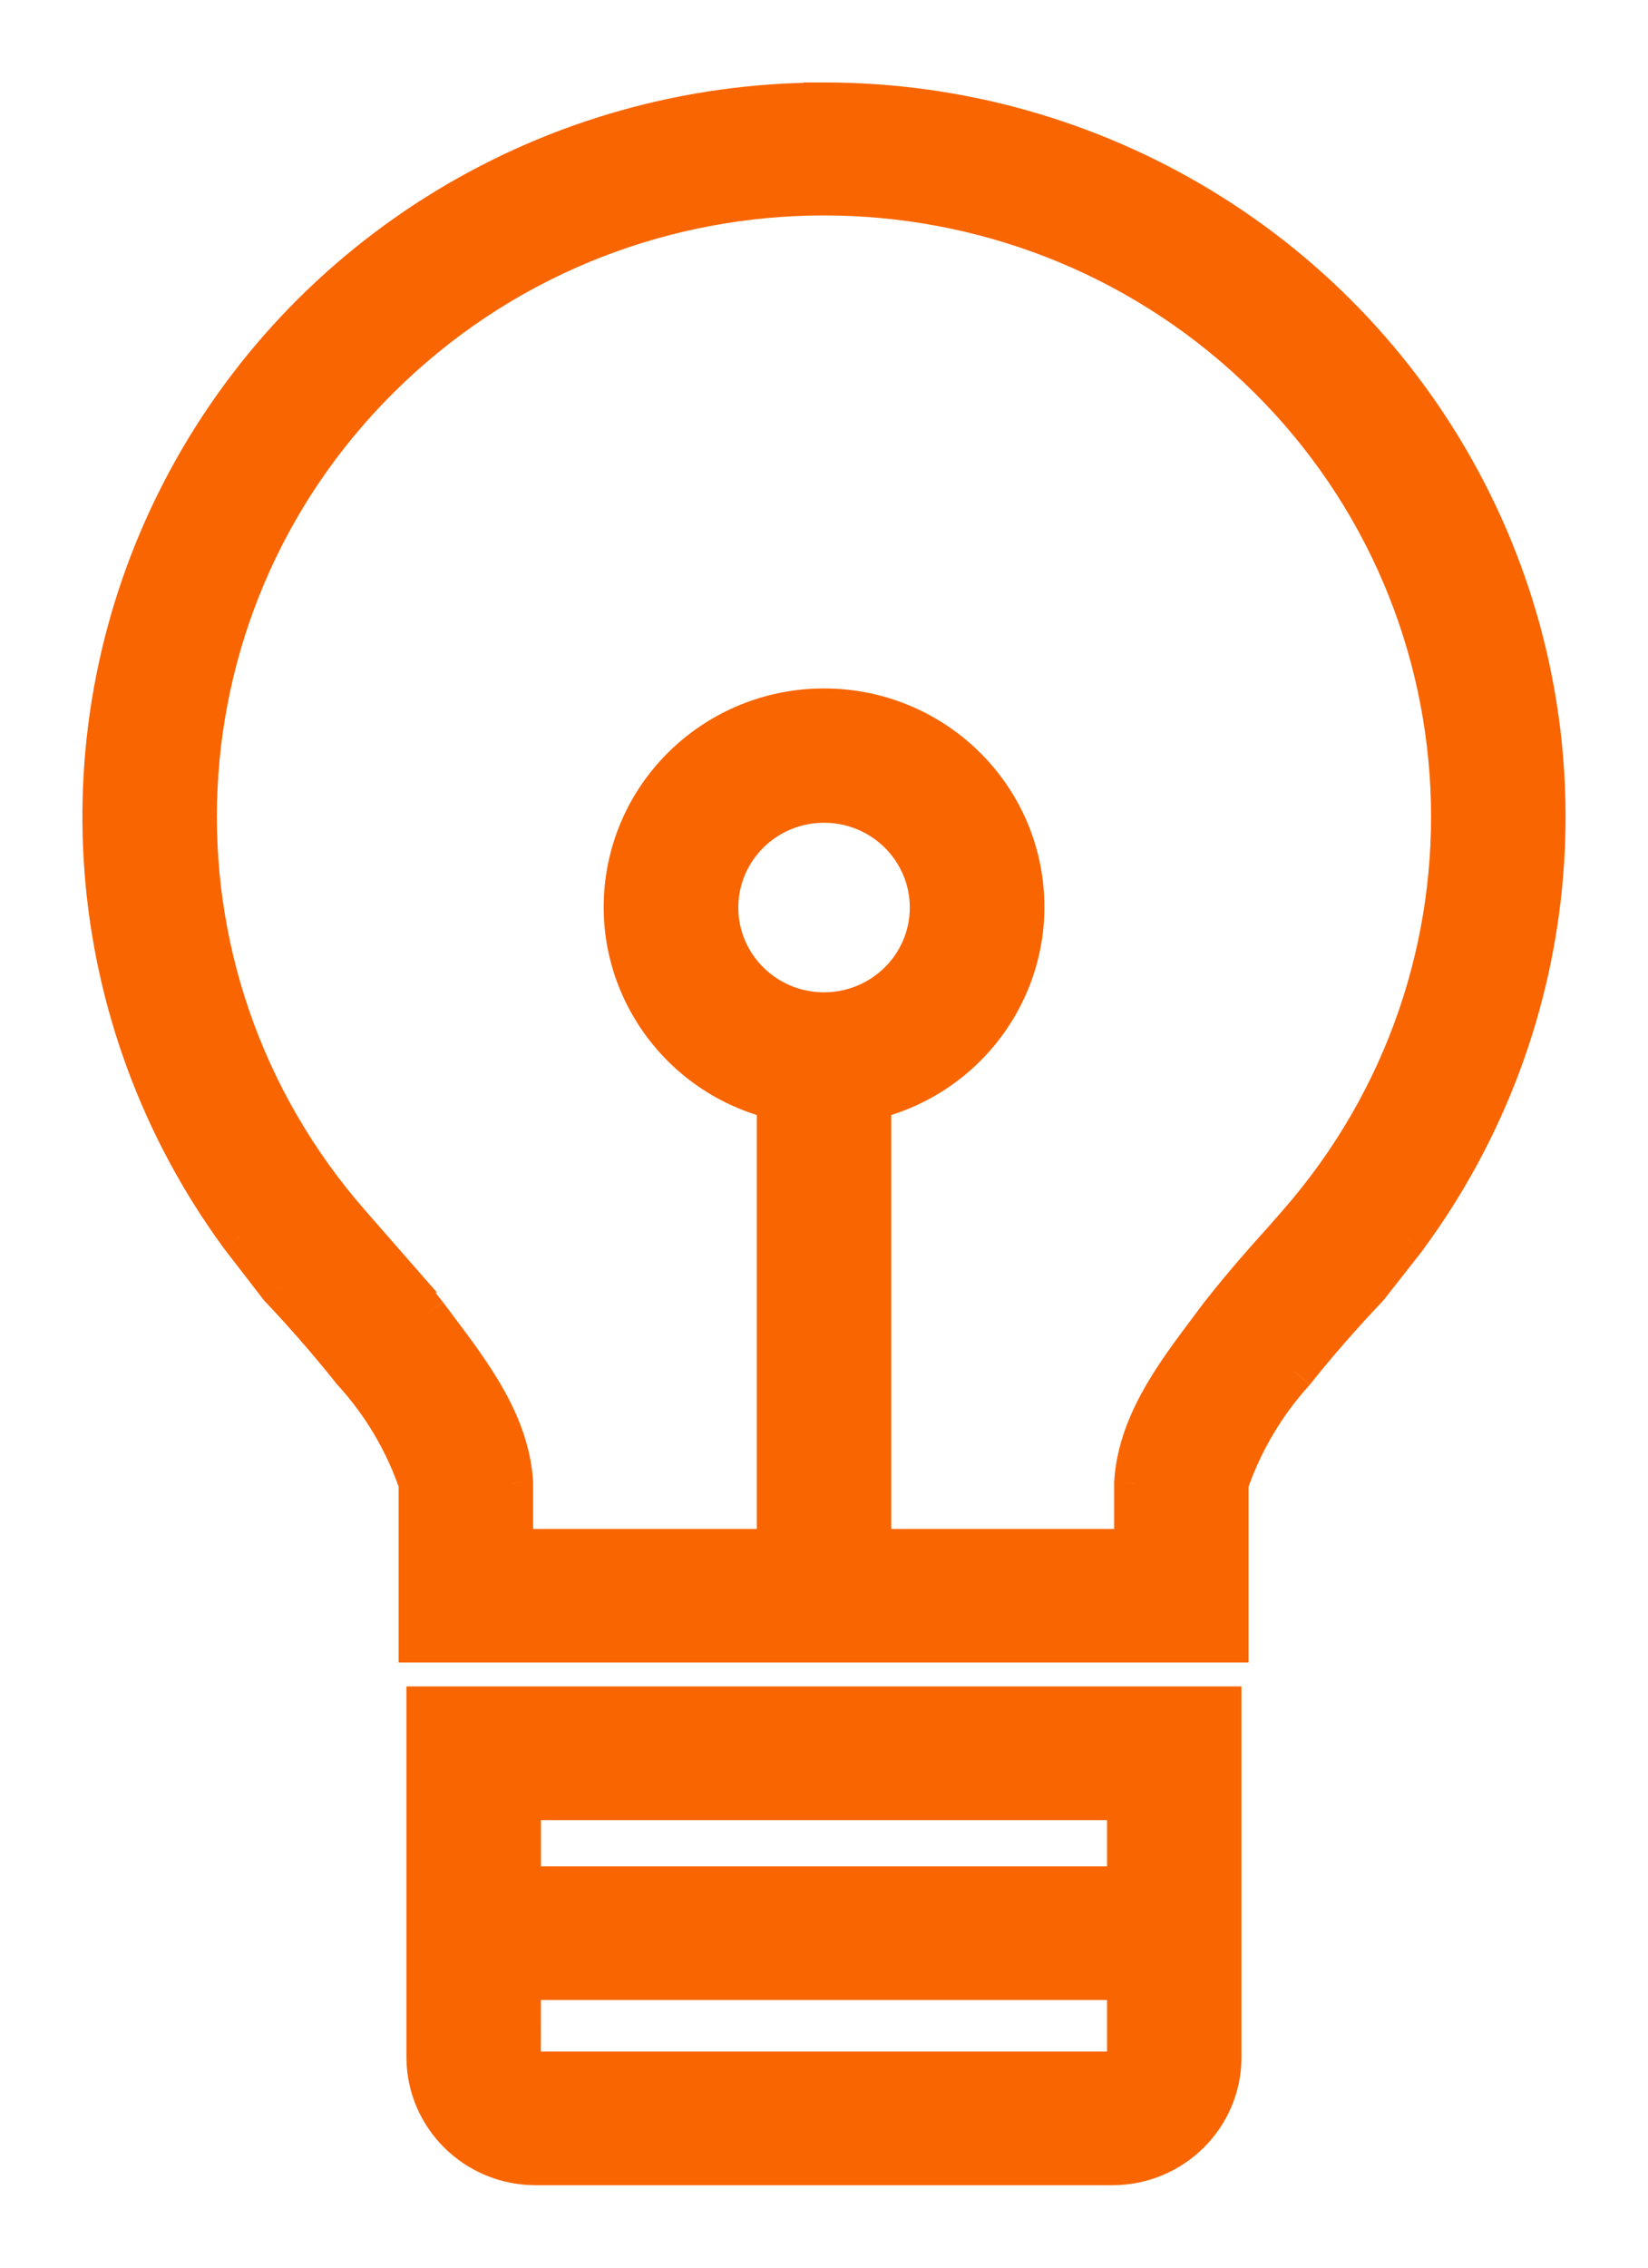 <?xml version="1.0" encoding="UTF-8"?>
<svg xmlns="http://www.w3.org/2000/svg" width="16" height="22" viewBox="0 0 16 22" fill="none">
  <path fill-rule="evenodd" clip-rule="evenodd" d="M1.764 4.777C2.96 2.458 5.369 0.999 8 1.001V1C10.634 0.998 13.047 2.461 14.241 4.786C15.434 7.111 15.207 9.902 13.653 12.008L13.277 12.487C13.277 12.487 13.277 12.488 13.276 12.489C13.274 12.492 13.269 12.496 13.262 12.503L13.262 12.503C13.191 12.579 12.876 12.911 12.565 13.303C12.279 13.618 12.06 13.988 11.922 14.39V15.929H4.07V14.39C3.933 13.988 3.714 13.618 3.427 13.303C3.073 12.856 2.717 12.487 2.717 12.487L2.335 11.992C0.789 9.885 0.568 7.097 1.764 4.777ZM5.198 21C4.617 20.999 4.147 20.533 4.146 19.958V16.561H11.854V19.958C11.853 20.533 11.383 20.999 10.802 21H5.198ZM10.948 18.307V17.458H5.052V18.307H10.948ZM5.051 19.958L5.052 19.203H10.948V19.958C10.946 20.037 10.882 20.101 10.802 20.103H5.197C5.117 20.101 5.053 20.037 5.051 19.958ZM12.601 11.88L12.44 12.062C12.294 12.223 12.075 12.47 11.854 12.751C11.82 12.795 11.787 12.839 11.754 12.884C11.403 13.35 11.049 13.821 11.017 14.39V15.033H8.453V10.665C9.409 10.438 10.041 9.539 9.926 8.573C9.81 7.607 8.983 6.879 8 6.879C7.017 6.879 6.19 7.607 6.075 8.573C5.959 9.539 6.592 10.438 7.548 10.665V15.033H4.976V14.39C4.944 13.823 4.591 13.353 4.242 12.888C4.208 12.842 4.173 12.796 4.14 12.751C4.022 12.603 3.906 12.464 3.801 12.341H3.803L3.399 11.879C1.264 9.446 1.438 5.783 3.792 3.558C6.147 1.334 9.852 1.334 12.207 3.558C14.562 5.783 14.735 9.446 12.601 11.879V11.88ZM6.968 8.805C6.968 9.369 7.43 9.827 8 9.827C8.274 9.827 8.537 9.719 8.731 9.527C8.924 9.336 9.033 9.076 9.033 8.805C9.033 8.24 8.571 7.782 8 7.782C7.43 7.782 6.968 8.24 6.968 8.805Z" fill="#F96500"></path>
  <path d="M8 1.001L8 1.201L8.2 1.201V1.001H8ZM1.764 4.777L1.586 4.686L1.586 4.686L1.764 4.777ZM8 1L8 0.8L7.8 0.8V1H8ZM14.241 4.786L14.418 4.695L14.418 4.695L14.241 4.786ZM13.653 12.008L13.811 12.132L13.814 12.127L13.653 12.008ZM13.277 12.487L13.12 12.364L13.078 12.418V12.487H13.277ZM13.276 12.489L13.422 12.625L13.422 12.625L13.276 12.489ZM13.262 12.503L13.404 12.645L13.408 12.641L13.262 12.503ZM13.262 12.503L13.121 12.362L13.117 12.366L13.262 12.503ZM12.565 13.303L12.714 13.438L12.722 13.427L12.565 13.303ZM11.922 14.39L11.733 14.325L11.722 14.356V14.39H11.922ZM11.922 15.929V16.129H12.122V15.929H11.922ZM4.07 15.929H3.87V16.129H4.07V15.929ZM4.07 14.39H4.27V14.357L4.259 14.325L4.07 14.39ZM3.427 13.303L3.27 13.428L3.274 13.433L3.279 13.438L3.427 13.303ZM2.717 12.487L2.558 12.609L2.565 12.618L2.573 12.626L2.717 12.487ZM2.335 11.992L2.173 12.11L2.176 12.114L2.335 11.992ZM4.146 19.958L3.946 19.958L3.946 19.958L4.146 19.958ZM5.198 21L5.198 21.2H5.198V21ZM4.146 16.561V16.361H3.946V16.561H4.146ZM11.854 16.561H12.053V16.361H11.854V16.561ZM11.854 19.958L12.053 19.958V19.958H11.854ZM10.802 21L10.802 21.2L10.802 21.2L10.802 21ZM10.948 17.458H11.148V17.258H10.948V17.458ZM10.948 18.307V18.507H11.148V18.307H10.948ZM5.052 17.458V17.258H4.852V17.458H5.052ZM5.052 18.307H4.852V18.507H5.052V18.307ZM5.052 19.203V19.003H4.853L4.852 19.203L5.052 19.203ZM5.051 19.958L4.851 19.958L4.851 19.963L5.051 19.958ZM10.948 19.203H11.148V19.003H10.948V19.203ZM10.948 19.958L11.148 19.963V19.958H10.948ZM10.802 20.103L10.802 20.303L10.807 20.302L10.802 20.103ZM5.197 20.103L5.192 20.303H5.197V20.103ZM12.44 12.062L12.588 12.196L12.59 12.194L12.44 12.062ZM12.601 11.88L12.751 12.012L12.801 11.955V11.88H12.601ZM11.854 12.751L11.697 12.627L11.693 12.631L11.854 12.751ZM11.754 12.884L11.594 12.764L11.594 12.764L11.754 12.884ZM11.017 14.39L10.817 14.378V14.39H11.017ZM11.017 15.033V15.233H11.217V15.033H11.017ZM8.453 15.033H8.253V15.233H8.453V15.033ZM8.453 10.665L8.407 10.471L8.253 10.507V10.665H8.453ZM9.926 8.573L10.125 8.549L10.125 8.549L9.926 8.573ZM6.075 8.573L6.273 8.597L6.273 8.597L6.075 8.573ZM7.548 10.665H7.748V10.507L7.594 10.471L7.548 10.665ZM7.548 15.033V15.233H7.748V15.033H7.548ZM4.976 15.033H4.776V15.233H4.976V15.033ZM4.976 14.39H5.176L5.176 14.378L4.976 14.39ZM4.242 12.888L4.402 12.768L4.402 12.768L4.242 12.888ZM4.14 12.751L4.3 12.631L4.296 12.627L4.14 12.751ZM3.801 12.341V12.141H3.366L3.649 12.471L3.801 12.341ZM3.803 12.341V12.541H4.244L3.953 12.209L3.803 12.341ZM3.399 11.879L3.549 11.747L3.549 11.747L3.399 11.879ZM3.792 3.558L3.655 3.413L3.655 3.413L3.792 3.558ZM12.207 3.558L12.344 3.413L12.344 3.413L12.207 3.558ZM12.601 11.879L12.45 11.747L12.401 11.804V11.879H12.601ZM8.731 9.527L8.59 9.385L8.59 9.385L8.731 9.527ZM9.033 8.805L8.833 8.805L8.833 8.805L9.033 8.805ZM8 0.801C5.295 0.798 2.817 2.299 1.586 4.686L1.942 4.869C3.103 2.617 5.443 1.199 8 1.201L8 0.801ZM7.8 1V1.001H8.2V1H7.8ZM14.418 4.695C13.19 2.303 10.709 0.798 8 0.8L8 1.2C10.56 1.198 12.903 2.62 14.063 4.878L14.418 4.695ZM13.814 12.127C15.413 9.96 15.647 7.087 14.418 4.695L14.063 4.878C15.222 7.135 15.002 9.845 13.493 11.889L13.814 12.127ZM13.435 12.611L13.811 12.132L13.496 11.885L13.12 12.364L13.435 12.611ZM13.422 12.625C13.423 12.624 13.425 12.623 13.427 12.621C13.427 12.62 13.43 12.617 13.432 12.614C13.433 12.613 13.437 12.608 13.441 12.602C13.443 12.6 13.448 12.593 13.453 12.584C13.455 12.579 13.46 12.57 13.464 12.559C13.467 12.55 13.477 12.523 13.477 12.487H13.078C13.078 12.451 13.087 12.425 13.091 12.416C13.095 12.405 13.1 12.396 13.102 12.391C13.107 12.382 13.112 12.375 13.114 12.372C13.118 12.367 13.121 12.362 13.123 12.361C13.125 12.358 13.127 12.355 13.128 12.355C13.129 12.354 13.13 12.353 13.129 12.353L13.422 12.625ZM13.408 12.641C13.414 12.635 13.419 12.629 13.422 12.625L13.129 12.353C13.128 12.354 13.124 12.358 13.117 12.366L13.408 12.641ZM13.404 12.645L13.404 12.645L13.121 12.362L13.121 12.362L13.404 12.645ZM12.722 13.427C13.027 13.042 13.337 12.716 13.407 12.641L13.117 12.366C13.045 12.442 12.725 12.779 12.409 13.179L12.722 13.427ZM12.111 14.454C12.24 14.079 12.445 13.733 12.713 13.438L12.417 13.169C12.112 13.504 11.88 13.897 11.733 14.325L12.111 14.454ZM12.122 15.929V14.39H11.722V15.929H12.122ZM4.07 16.129H11.922V15.729H4.07V16.129ZM3.87 14.39V15.929H4.27V14.39H3.87ZM3.279 13.438C3.548 13.732 3.753 14.078 3.881 14.454L4.259 14.325C4.114 13.897 3.88 13.503 3.574 13.168L3.279 13.438ZM2.717 12.487C2.573 12.626 2.573 12.626 2.573 12.626C2.573 12.626 2.573 12.626 2.573 12.626C2.573 12.626 2.573 12.626 2.573 12.626C2.573 12.626 2.573 12.626 2.573 12.626C2.573 12.627 2.573 12.627 2.574 12.627C2.574 12.628 2.575 12.629 2.576 12.63C2.579 12.633 2.583 12.637 2.588 12.642C2.598 12.652 2.613 12.668 2.632 12.689C2.67 12.729 2.725 12.789 2.79 12.861C2.922 13.008 3.096 13.208 3.27 13.428L3.583 13.179C3.403 12.951 3.223 12.744 3.088 12.594C3.02 12.519 2.964 12.458 2.924 12.415C2.904 12.394 2.888 12.378 2.878 12.366C2.872 12.361 2.868 12.356 2.865 12.353C2.864 12.352 2.863 12.351 2.862 12.35C2.861 12.349 2.861 12.349 2.861 12.349C2.861 12.349 2.861 12.349 2.861 12.349C2.861 12.349 2.861 12.348 2.861 12.348C2.861 12.348 2.861 12.348 2.861 12.348C2.861 12.348 2.861 12.348 2.717 12.487ZM2.176 12.114L2.558 12.609L2.875 12.365L2.493 11.87L2.176 12.114ZM1.586 4.686C0.356 7.073 0.583 9.942 2.173 12.11L2.496 11.873C0.995 9.827 0.781 7.121 1.942 4.869L1.586 4.686ZM3.946 19.958C3.947 20.645 4.509 21.199 5.198 21.2L5.198 20.8C4.726 20.799 4.347 20.421 4.346 19.958L3.946 19.958ZM3.946 16.561V19.958H4.346V16.561H3.946ZM11.854 16.361H4.146V16.761H11.854V16.361ZM12.053 19.958V16.561H11.653V19.958H12.053ZM10.802 21.2C11.491 21.199 12.053 20.645 12.053 19.958L11.653 19.958C11.653 20.421 11.274 20.799 10.802 20.8L10.802 21.2ZM5.198 21.2H10.802V20.8H5.198V21.2ZM10.748 17.458V18.307H11.148V17.458H10.748ZM5.052 17.658H10.948V17.258H5.052V17.658ZM5.252 18.307V17.458H4.852V18.307H5.252ZM10.948 18.107H5.052V18.507H10.948V18.107ZM4.852 19.203L4.851 19.958L5.251 19.958L5.252 19.204L4.852 19.203ZM10.948 19.003H5.052V19.403H10.948V19.003ZM11.148 19.958V19.203H10.748V19.958H11.148ZM10.807 20.302C10.992 20.298 11.143 20.15 11.148 19.963L10.748 19.953C10.749 19.924 10.772 19.903 10.797 19.903L10.807 20.302ZM5.197 20.303H10.802V19.903H5.197V20.303ZM4.851 19.963C4.856 20.15 5.007 20.298 5.192 20.302L5.202 19.903C5.227 19.903 5.25 19.924 5.251 19.953L4.851 19.963ZM12.59 12.194L12.751 12.012L12.45 11.747L12.29 11.93L12.59 12.194ZM12.011 12.874C12.228 12.599 12.443 12.356 12.588 12.196L12.292 11.927C12.144 12.09 11.922 12.341 11.697 12.627L12.011 12.874ZM11.914 13.004C11.947 12.96 11.981 12.915 12.014 12.87L11.693 12.631C11.66 12.675 11.627 12.719 11.594 12.764L11.914 13.004ZM11.216 14.401C11.245 13.904 11.555 13.482 11.914 13.004L11.594 12.764C11.252 13.219 10.854 13.739 10.817 14.378L11.216 14.401ZM11.217 15.033V14.39H10.817V15.033H11.217ZM8.453 15.233H11.017V14.833H8.453V15.233ZM8.253 10.665V15.033H8.653V10.665H8.253ZM9.727 8.597C9.831 9.461 9.265 10.267 8.407 10.471L8.499 10.86C9.552 10.61 10.252 9.618 10.125 8.549L9.727 8.597ZM8 7.079C8.883 7.079 9.624 7.733 9.727 8.597L10.125 8.549C9.997 7.481 9.083 6.679 8 6.679V7.079ZM6.273 8.597C6.376 7.733 7.117 7.079 8 7.079V6.679C6.918 6.679 6.004 7.481 5.876 8.549L6.273 8.597ZM7.594 10.471C6.736 10.267 6.17 9.461 6.273 8.597L5.876 8.549C5.748 9.618 6.448 10.61 7.501 10.86L7.594 10.471ZM7.748 15.033V10.665H7.348V15.033H7.748ZM4.976 15.233H7.548V14.833H4.976V15.233ZM4.776 14.39V15.033H5.176V14.39H4.776ZM4.082 13.008C4.44 13.484 4.748 13.905 4.776 14.401L5.176 14.378C5.139 13.741 4.743 13.222 4.402 12.768L4.082 13.008ZM3.979 12.87C4.013 12.916 4.048 12.962 4.082 13.008L4.402 12.768C4.368 12.722 4.334 12.677 4.3 12.632L3.979 12.87ZM3.649 12.471C3.753 12.593 3.868 12.729 3.983 12.875L4.296 12.627C4.177 12.476 4.059 12.335 3.952 12.211L3.649 12.471ZM3.803 12.141H3.801V12.541H3.803V12.141ZM3.248 12.011L3.653 12.473L3.953 12.209L3.549 11.747L3.248 12.011ZM3.655 3.413C1.222 5.711 1.043 9.497 3.248 12.011L3.549 11.747C1.486 9.395 1.653 5.854 3.93 3.704L3.655 3.413ZM12.344 3.413C9.912 1.116 6.087 1.116 3.655 3.413L3.93 3.704C6.207 1.552 9.792 1.552 12.069 3.704L12.344 3.413ZM12.751 12.011C14.956 9.497 14.777 5.711 12.344 3.413L12.069 3.704C14.346 5.854 14.514 9.395 12.45 11.747L12.751 12.011ZM12.801 11.88V11.879H12.401V11.88H12.801ZM8 9.627C7.539 9.627 7.168 9.257 7.168 8.805H6.768C6.768 9.481 7.322 10.027 8 10.027V9.627ZM8.59 9.385C8.434 9.54 8.222 9.627 8 9.627V10.027C8.327 10.027 8.64 9.898 8.871 9.669L8.59 9.385ZM8.833 8.805C8.833 9.022 8.746 9.231 8.59 9.385L8.871 9.669C9.103 9.44 9.233 9.129 9.233 8.805L8.833 8.805ZM8 7.982C8.462 7.982 8.833 8.352 8.833 8.805H9.233C9.233 8.128 8.679 7.582 8 7.582V7.982ZM7.168 8.805C7.168 8.352 7.539 7.982 8 7.982V7.582C7.322 7.582 6.768 8.128 6.768 8.805H7.168Z" fill="#F96500"></path>
</svg>
